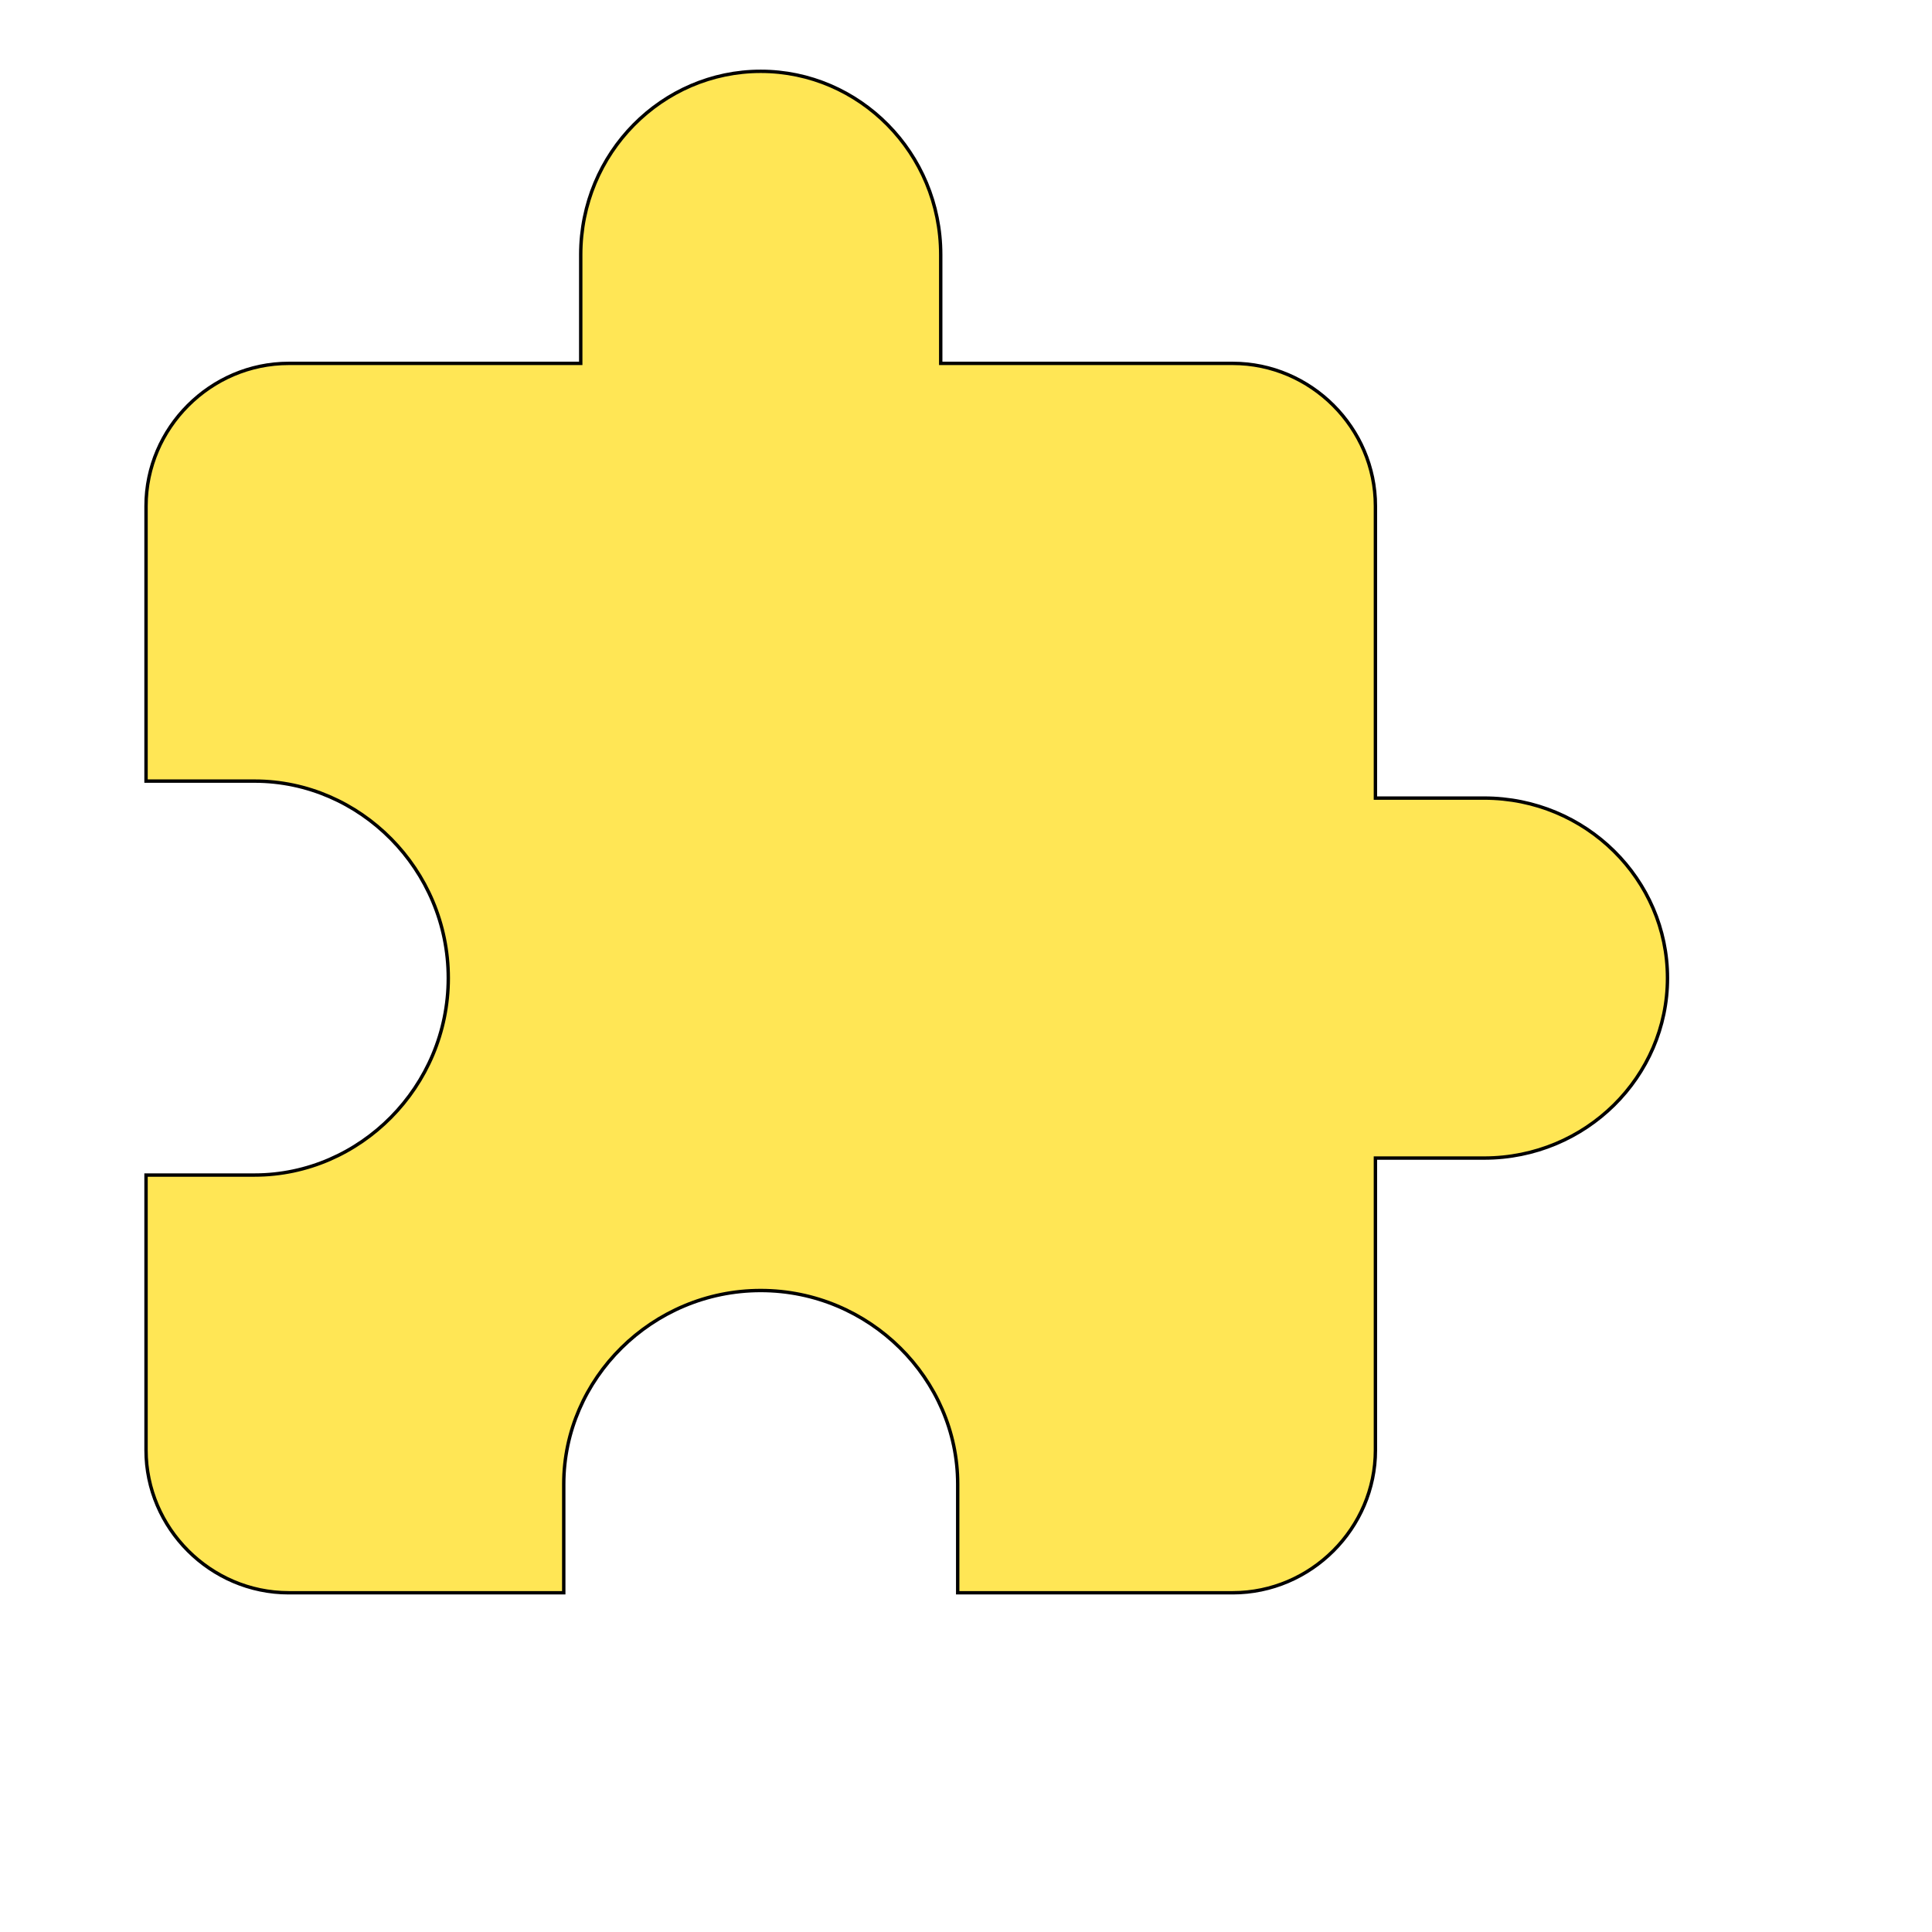<svg id="th_wav_extension" width="100%" height="100%" xmlns="http://www.w3.org/2000/svg" version="1.1" xmlns:xlink="http://www.w3.org/1999/xlink" xmlns:svgjs="http://svgjs.com/svgjs" preserveAspectRatio="xMidYMin slice" data-uid="wav_extension" data-keyword="wav_extension" viewBox="0 0 512 512" transform="matrix(0.9,0,0,0.9,0,0)" data-colors="[&quot;#3aaa3a&quot;,&quot;#ffe655&quot;]"><defs id="SvgjsDefs16007" fill="#3aaa3a"></defs><path id="th_wav_extension_0" d="M437 235L405 235L405 149C405 126 386 107 363 107L277 107L277 75C277 45 253 21 224 21C195 21 171 45 171 75L171 107L85 107C62 107 43 126 43 149L43 230L75 230C106 230 132 256 132 288C132 320 106 346 75 346L43 346L43 427C43 450 62 469 85 469L166 469L166 437C166 406 192 380 224 380C256 380 282 406 282 437L282 469L363 469C386 469 405 450 405 427L405 341L437 341C467 341 491 317 491 288C491 259 467 235 437 235Z " fill-rule="evenodd" fill="#ffe655" stroke-width="1" stroke="#000000"></path></svg>